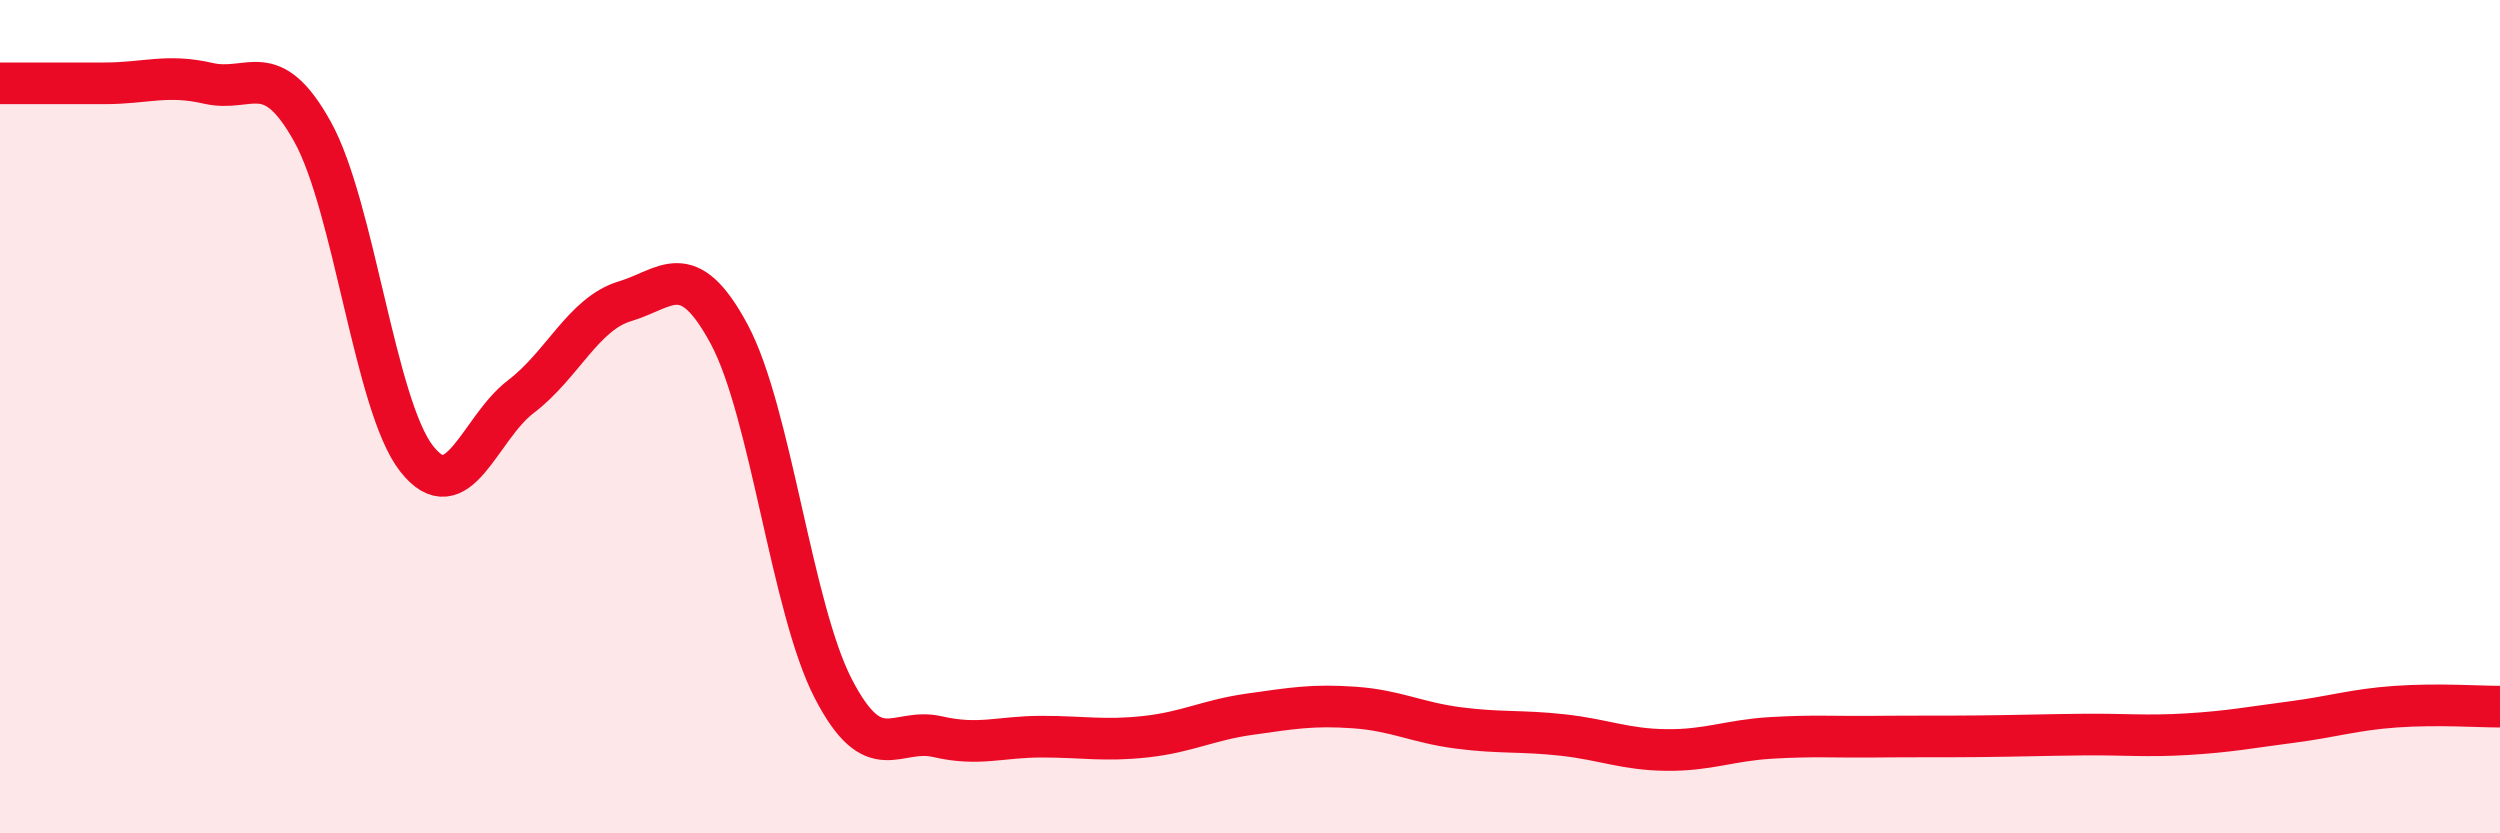 
    <svg width="60" height="20" viewBox="0 0 60 20" xmlns="http://www.w3.org/2000/svg">
      <path
        d="M 0,2 C 0.5,2 1.5,2 2.5,2 C 3.5,2 4,1.77 5,2 C 6,2.23 6.5,1.36 7.5,3.16 C 8.5,4.96 9,9.74 10,11.01 C 11,12.28 11.5,10.28 12.5,9.52 C 13.5,8.76 14,7.53 15,7.23 C 16,6.93 16.5,6.16 17.5,8.02 C 18.5,9.88 19,14.6 20,16.53 C 21,18.46 21.5,17.45 22.5,17.68 C 23.5,17.91 24,17.68 25,17.68 C 26,17.68 26.5,17.79 27.5,17.68 C 28.5,17.57 29,17.28 30,17.14 C 31,17 31.5,16.91 32.5,16.98 C 33.5,17.05 34,17.34 35,17.47 C 36,17.6 36.5,17.53 37.5,17.64 C 38.5,17.75 39,17.99 40,18 C 41,18.01 41.5,17.77 42.5,17.71 C 43.5,17.65 44,17.69 45,17.68 C 46,17.67 46.5,17.68 47.5,17.67 C 48.5,17.66 49,17.64 50,17.63 C 51,17.62 51.5,17.68 52.5,17.62 C 53.5,17.56 54,17.46 55,17.33 C 56,17.2 56.5,17.03 57.5,16.96 C 58.5,16.89 59.5,16.96 60,16.96L60 20L0 20Z"
        fill="#EB0A25"
        opacity="0.1"
        stroke-linecap="round"
        stroke-linejoin="round"
      />
      <path
        d="M 0,2 C 0.5,2 1.5,2 2.5,2 C 3.5,2 4,1.77 5,2 C 6,2.23 6.5,1.36 7.5,3.16 C 8.5,4.96 9,9.74 10,11.01 C 11,12.28 11.5,10.28 12.5,9.52 C 13.5,8.76 14,7.53 15,7.23 C 16,6.93 16.5,6.16 17.5,8.02 C 18.5,9.88 19,14.6 20,16.53 C 21,18.46 21.5,17.45 22.5,17.68 C 23.5,17.91 24,17.68 25,17.68 C 26,17.68 26.5,17.79 27.5,17.68 C 28.5,17.57 29,17.28 30,17.14 C 31,17 31.5,16.91 32.5,16.98 C 33.5,17.05 34,17.34 35,17.47 C 36,17.6 36.5,17.53 37.5,17.64 C 38.5,17.75 39,17.99 40,18 C 41,18.01 41.5,17.77 42.5,17.71 C 43.5,17.65 44,17.69 45,17.68 C 46,17.67 46.5,17.68 47.5,17.67 C 48.5,17.66 49,17.64 50,17.63 C 51,17.62 51.5,17.68 52.5,17.62 C 53.5,17.56 54,17.46 55,17.33 C 56,17.2 56.5,17.03 57.5,16.96 C 58.5,16.89 59.5,16.96 60,16.96"
        stroke="#EB0A25"
        stroke-width="1"
        fill="none"
        stroke-linecap="round"
        stroke-linejoin="round"
      />
    </svg>
  